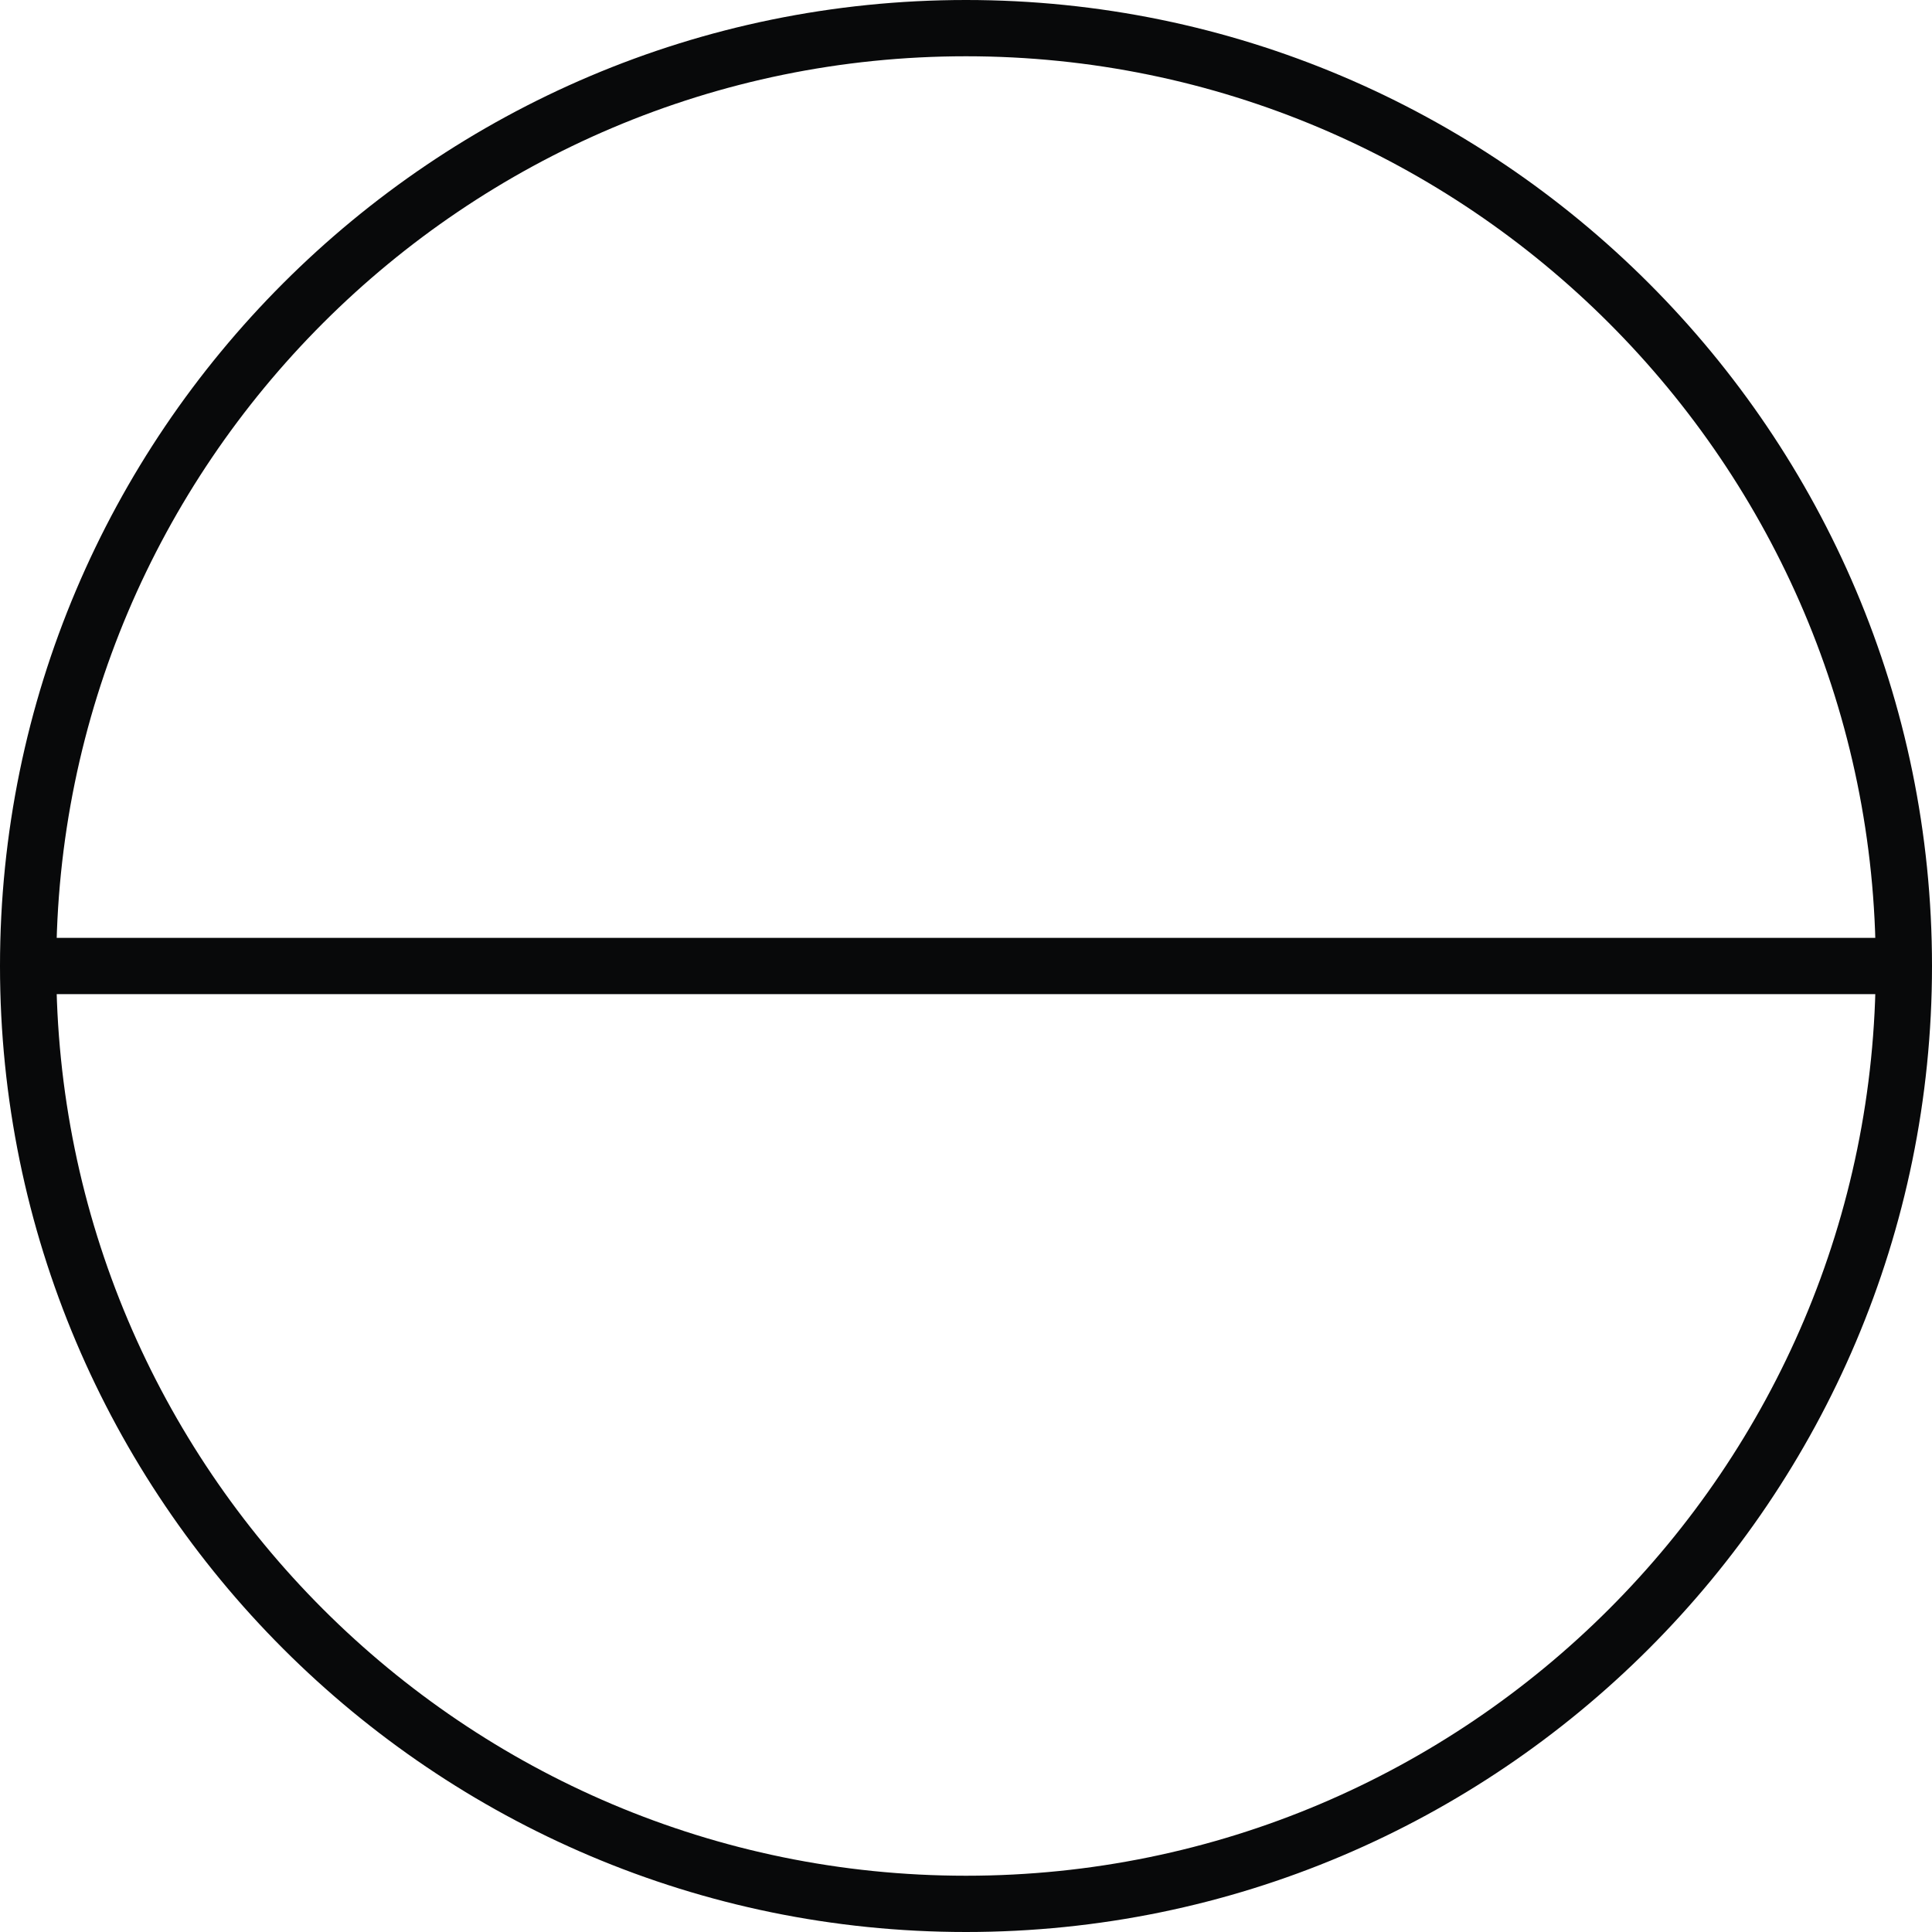 <svg width="48" height="48" viewBox="0 0 48 48" fill="none" xmlns="http://www.w3.org/2000/svg">
<path d="M24 48C10.763 48 0 37.237 0 24C0 10.763 10.763 0 24 0C37.237 0 48 10.763 48 24C48 37.237 37.237 48 24 48ZM24 1.398C11.546 1.398 1.398 11.532 1.398 24C1.398 36.468 11.532 46.602 24 46.602C36.468 46.602 46.602 36.468 46.602 24C46.602 11.532 36.454 1.398 24 1.398Z" fill="#08090A"/>
<path d="M47.286 23.301H0.698V24.699H47.286V23.301Z" fill="#08090A"/>
</svg>
